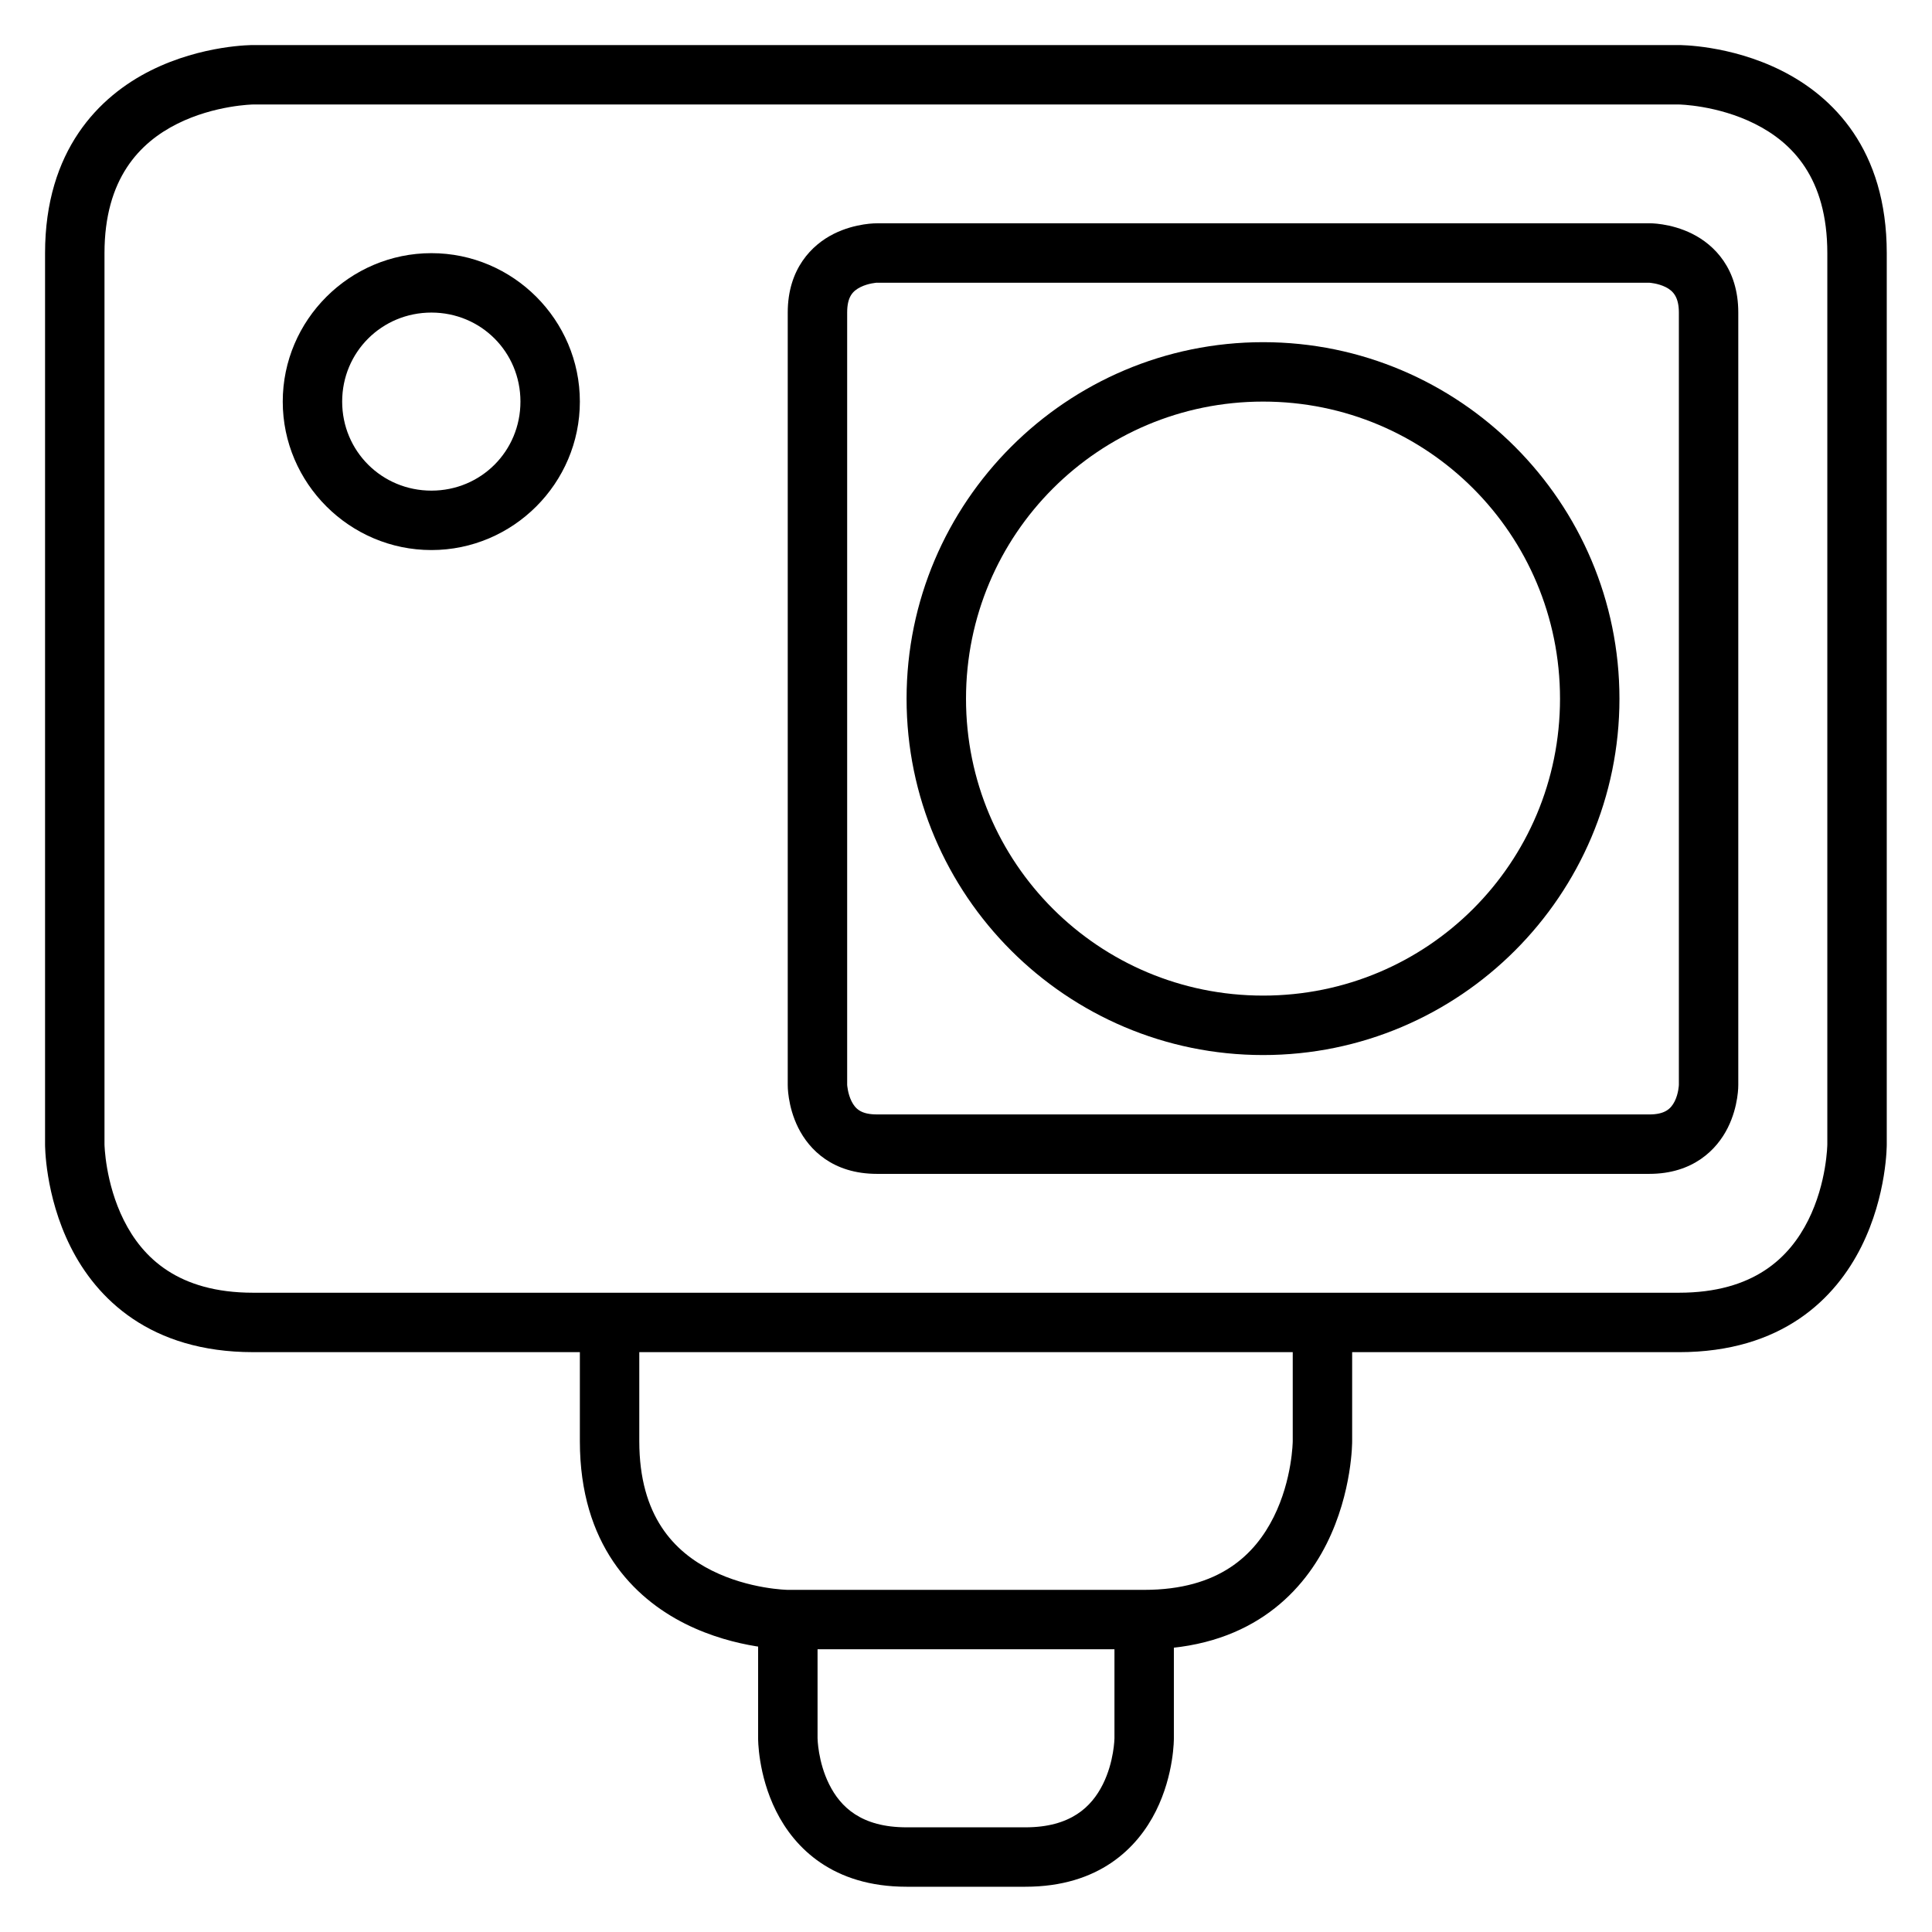 <?xml version="1.0" encoding="UTF-8"?>
<!-- Uploaded to: SVG Repo, www.svgrepo.com, Generator: SVG Repo Mixer Tools -->
<svg fill="#000000" width="800px" height="800px" version="1.1" viewBox="144 144 512 512" xmlns="http://www.w3.org/2000/svg">
 <g>
  <path d="m478.74 234.68c-52.078 0-94.488 42.41-94.488 94.488s42.41 94.43 94.488 94.43c52.078 0 94.43-42.352 94.43-94.43s-42.352-94.488-94.43-94.488zm0 15.746c43.57 0 78.68 35.172 78.68 78.738 0 43.57-35.113 78.68-78.68 78.68-43.57 0-78.738-35.113-78.738-78.68 0-43.57 35.172-78.738 78.738-78.738z"/>
  <path d="m258.33 211.09c-21.645 0-39.398 17.695-39.398 39.34s17.754 39.34 39.398 39.34 39.34-17.695 39.34-39.34-17.695-39.34-39.34-39.34zm0 15.746c13.137 0 23.594 10.457 23.594 23.594s-10.457 23.594-23.594 23.594-23.652-10.457-23.652-23.594 10.516-23.594 23.652-23.594z"/>
  <path d="m297.67 494.49v31.438c0 27.383 14.266 41.562 27.949 48.406 13.688 6.844 27.137 6.742 27.137 6.742h94.488c27.266 0 41.504-14.324 48.348-28.008 6.844-13.688 6.742-27.137 6.742-27.137v-31.438h-15.746v31.438s-0.09 10.176-5.055 20.105c-4.965 9.93-14.375 19.293-34.285 19.293h-94.492s-10.176-0.148-20.105-5.113c-9.93-4.969-19.234-14.367-19.234-34.289v-31.438z"/>
  <path d="m344.91 573.17v31.496s-0.109 9.543 4.766 19.293 15.016 20.047 34.574 20.047h31.496c19.539 0 29.699-10.297 34.574-20.047s4.766-19.293 4.766-19.293v-31.496h-15.746v31.496s-0.082 6.207-3.078 12.203-8.562 11.391-20.512 11.391h-31.5c-12.027 0-17.516-5.394-20.512-11.391-2.996-5.996-3.078-12.203-3.078-12.203v-31.496z"/>
  <path d="m211.09 155.94s-13.453-0.102-27.137 6.742c-13.688 6.844-28.012 21.125-28.012 48.406v236.16s-0.102 13.453 6.742 27.137c6.844 13.688 21.047 27.949 48.406 27.949l377.83 0.004c27.43 0 41.504-14.266 48.348-27.949 6.844-13.688 6.742-27.137 6.742-27.137v-236.16c0-27.473-14.266-41.562-27.949-48.406-13.688-6.844-27.137-6.742-27.137-6.742zm0 15.746 377.83 0.004s10.176 0.148 20.105 5.113c9.93 4.965 19.234 14.336 19.234 34.285v236.16s-0.09 10.176-5.055 20.105c-4.965 9.93-14.438 19.234-34.285 19.234h-377.83c-19.902 0-29.32-9.305-34.285-19.234-4.965-9.93-5.113-20.105-5.113-20.105v-236.16c0-19.777 9.363-29.32 19.293-34.285 9.93-4.965 20.105-5.113 20.105-5.113z"/>
  <path d="m376.41 203.18s-5.633-0.117-11.449 2.789c-5.812 2.906-12.203 9.258-12.203 20.863v204.66s-0.117 5.574 2.789 11.391c2.906 5.812 9.152 12.203 20.863 12.203h204.66c11.594 0 17.898-6.391 20.805-12.203s2.789-11.391 2.789-11.391v-204.67c0-11.68-6.391-17.953-12.203-20.863-5.812-2.906-11.391-2.789-11.391-2.789zm0 15.746h204.66s2.301 0.133 4.359 1.164c2.059 1.027 3.488 2.75 3.488 6.742v204.66s-0.074 2.301-1.105 4.359c-1.027 2.059-2.668 3.488-6.742 3.488l-204.66-0.004c-4.164 0-5.711-1.43-6.742-3.488-1.027-2.059-1.16-4.356-1.16-4.356v-204.67c0-4.195 1.484-5.711 3.543-6.742 2.059-1.027 4.359-1.164 4.359-1.164z"/>
 </g>
</svg>